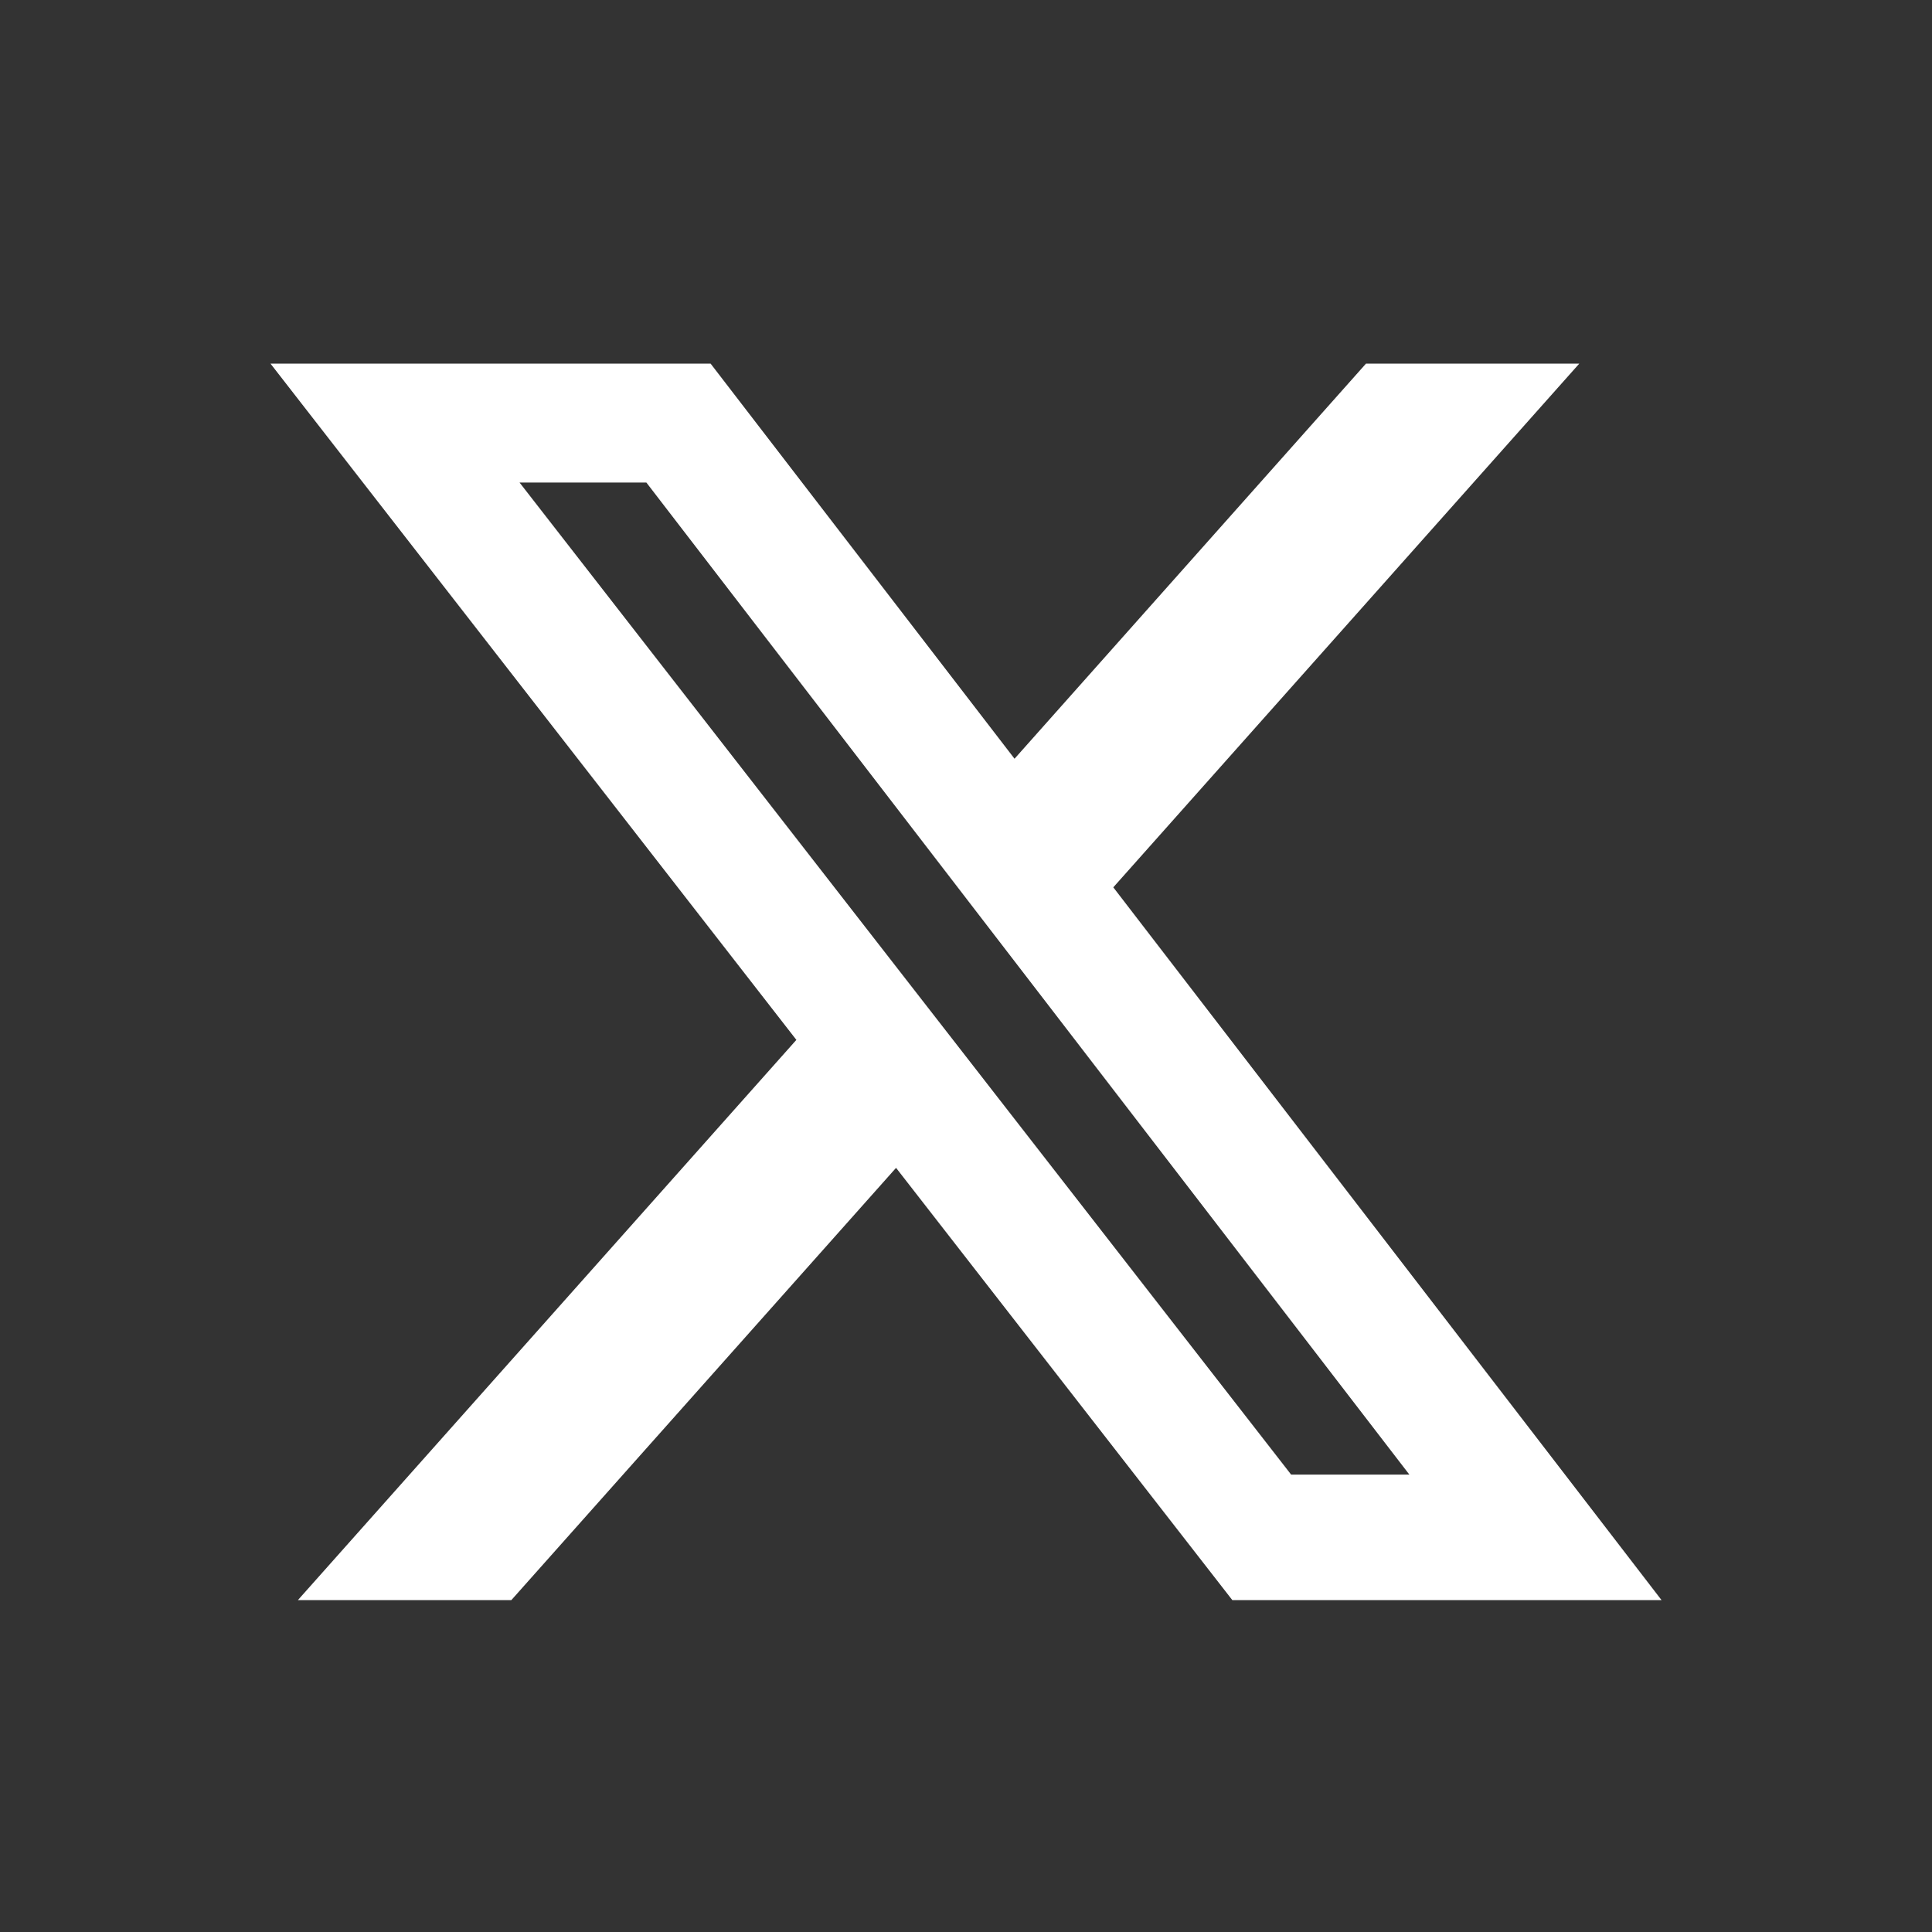 <svg width="25" height="25" viewBox="0 0 25 25" fill="none" xmlns="http://www.w3.org/2000/svg">
<rect x="0" y="0" width="25" height="25" fill="#333333" stroke="none"/>
<path d="M17.676 4.705H20.436L14.406 11.482L21.5 20.705H15.946L11.595 15.112L6.617 20.705H3.855L10.305 13.456L3.5 4.705H9.195L13.128 9.818L17.676 4.705ZM16.707 19.081H18.237L8.364 6.244H6.723L16.707 19.081Z" fill="white"/>
</svg>
